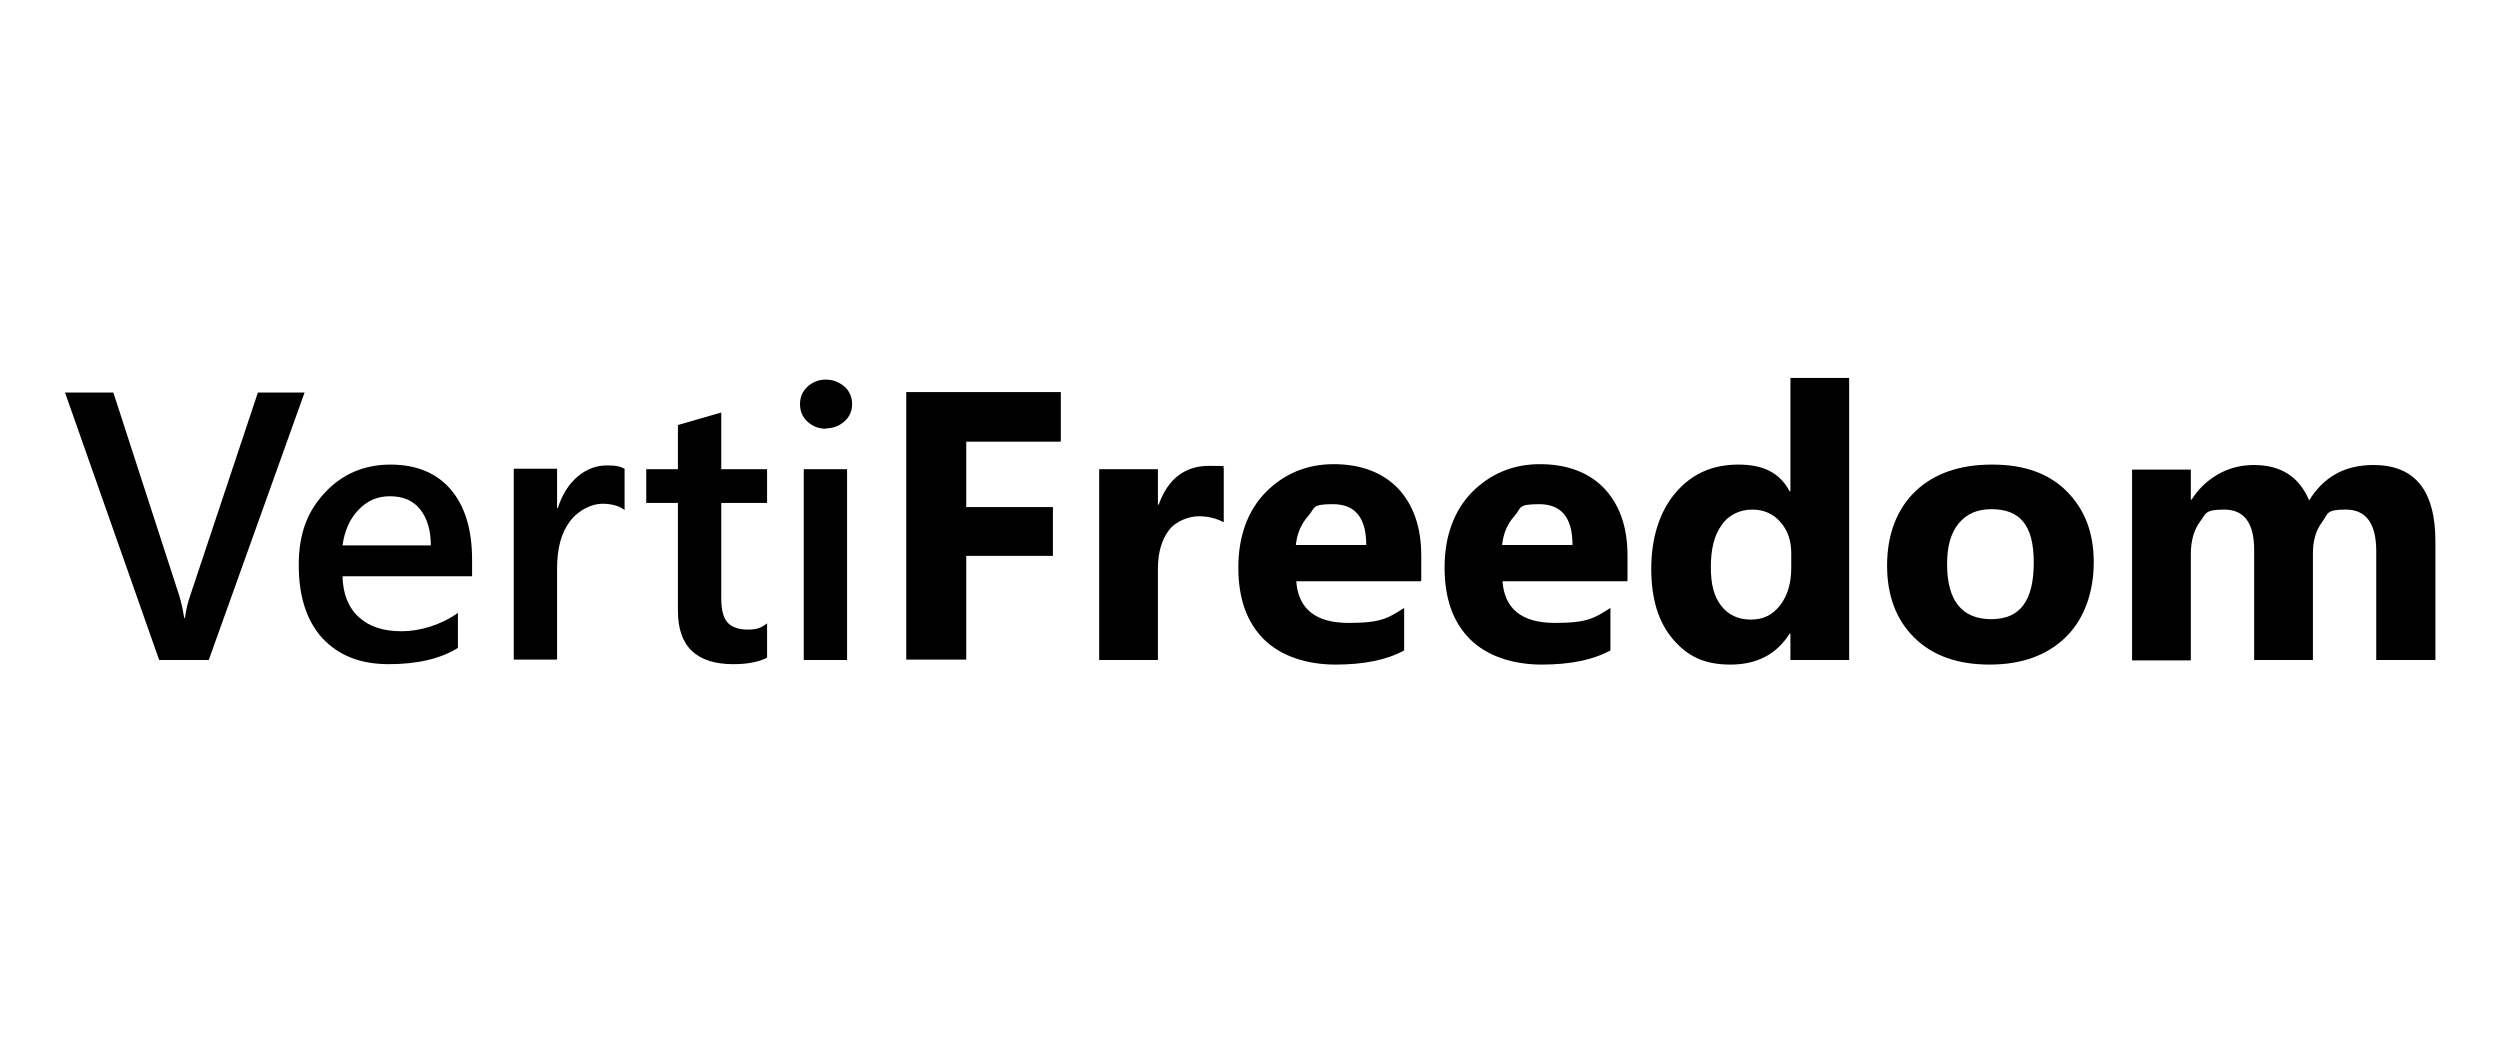 <?xml version="1.0" encoding="UTF-8"?>
<svg id="Camada_1" xmlns="http://www.w3.org/2000/svg" version="1.1" viewBox="0 0 600 250">
  <!-- Generator: Adobe Illustrator 29.7.1, SVG Export Plug-In . SVG Version: 2.1.1 Build 8)  -->
  <path d="M73.1,94.2l-23,64.2h-11.9L15.6,94.2h11.6l15.8,48.7c.5,1.6.9,3.4,1.2,5.4h.2c.2-1.7.6-3.5,1.3-5.5l16.2-48.6h11.3Z"/>
  <path d="M113.4,138.3h-31.2c.1,4.2,1.4,7.5,3.9,9.8,2.5,2.3,5.9,3.4,10.3,3.4s9.4-1.5,13.5-4.4v8.4c-4.2,2.6-9.7,3.9-16.6,3.9s-12-2.1-15.9-6.2c-3.8-4.2-5.7-10-5.7-17.6s2.1-12.9,6.3-17.4c4.2-4.5,9.5-6.7,15.7-6.7s11.1,2,14.5,6c3.4,4,5.1,9.6,5.1,16.8v4ZM103.4,130.9c0-3.7-.9-6.6-2.6-8.7-1.7-2.1-4.1-3.1-7.2-3.1s-5.5,1.1-7.6,3.3c-2.1,2.2-3.3,5-3.8,8.5h21.2Z"/>
  <path d="M149.9,122.4c-1.3-1-3.1-1.5-5.4-1.5s-5.6,1.4-7.7,4.2-3.1,6.5-3.1,11.3v21.9h-10.4v-45.8h10.4v9.4h.2c1-3.2,2.6-5.7,4.7-7.5,2.1-1.8,4.5-2.7,7-2.7s3.3.3,4.3.8v9.8Z"/>
  <path d="M184,157.9c-2,1-4.7,1.5-8,1.5-8.9,0-13.3-4.3-13.3-12.8v-25.9h-7.6v-8.1h7.6v-10.6l10.4-3v13.6h11v8.1h-11v22.9c0,2.7.5,4.7,1.5,5.8s2.6,1.7,4.9,1.7,3.3-.5,4.6-1.5v8.2Z"/>
  <path d="M198.2,102.9c-1.7,0-3.2-.6-4.4-1.7-1.2-1.1-1.8-2.5-1.8-4.2s.6-3.1,1.8-4.2c1.2-1.1,2.7-1.7,4.4-1.7s3.2.6,4.5,1.7c1.2,1.1,1.8,2.5,1.8,4.2s-.6,3-1.8,4.1c-1.2,1.1-2.7,1.7-4.5,1.7ZM203.3,158.4h-10.4v-45.8h10.4v45.8Z"/>
  <path d="M254.5,106h-22.6v15.7h20.8v11.7h-20.8v24.9h-14.4v-64.2h37.1v11.8Z"/>
  <path d="M293.6,125.3c-1.7-.9-3.7-1.4-5.9-1.4s-5.5,1.1-7.2,3.4c-1.7,2.3-2.6,5.3-2.6,9.2v21.9h-14.1v-45.8h14.1v8.5h.2c2.2-6.2,6.3-9.3,12.1-9.3s2.7.2,3.5.5v13Z"/>
  <path d="M341,139.5h-29.9c.5,6.7,4.7,10,12.6,10s9.5-1.2,13.3-3.6v10.2c-4.2,2.3-9.7,3.4-16.5,3.4s-13.1-2-17.2-6.1c-4.1-4.1-6.1-9.8-6.1-17.2s2.2-13.6,6.6-18.1c4.4-4.4,9.8-6.7,16.3-6.7s11.8,2,15.5,5.9c3.7,4,5.5,9.3,5.5,16.1v5.9ZM327.9,130.8c0-6.6-2.7-9.8-8-9.8s-4.2.9-5.9,2.8-2.7,4.2-3,7h16.9Z"/>
  <path d="M390.5,139.5h-29.9c.5,6.7,4.7,10,12.6,10s9.5-1.2,13.3-3.6v10.2c-4.2,2.3-9.7,3.4-16.5,3.4s-13.1-2-17.2-6.1c-4.1-4.1-6.1-9.8-6.1-17.2s2.2-13.6,6.6-18.1c4.4-4.4,9.8-6.7,16.3-6.7s11.8,2,15.5,5.9c3.7,4,5.5,9.3,5.5,16.1v5.9ZM377.4,130.8c0-6.6-2.7-9.8-8-9.8s-4.2.9-5.9,2.8-2.7,4.2-3,7h16.9Z"/>
  <path d="M443.8,158.4h-14.1v-6.3h-.2c-3.2,5-7.9,7.4-14.2,7.4s-10.3-2-13.8-6.1-5.2-9.7-5.2-16.9,1.9-13.6,5.8-18.2,8.9-6.8,15.1-6.8,10,2.1,12.3,6.4h.2v-27.2h14.1v67.8ZM429.9,136.1v-3.4c0-3-.9-5.5-2.6-7.4-1.7-2-4-3-6.8-3s-5.6,1.2-7.3,3.7c-1.8,2.5-2.6,5.8-2.6,10.1s.8,7.1,2.5,9.3c1.7,2.2,4.1,3.3,7.1,3.3s5.2-1.1,7-3.4c1.8-2.3,2.7-5.3,2.7-9.1Z"/>
  <path d="M477.5,159.5c-7.6,0-13.6-2.1-18-6.4-4.4-4.3-6.6-10.1-6.6-17.4s2.3-13.5,6.8-17.8c4.5-4.3,10.7-6.4,18.4-6.4s13.6,2.1,17.9,6.4c4.3,4.3,6.5,9.9,6.5,17s-2.2,13.6-6.7,18c-4.5,4.4-10.6,6.6-18.3,6.6ZM477.9,122.2c-3.3,0-5.9,1.1-7.8,3.4-1.9,2.3-2.8,5.5-2.8,9.8,0,8.8,3.6,13.2,10.6,13.2s10.2-4.5,10.2-13.6-3.4-12.8-10.2-12.8Z"/>
  <path d="M584.4,158.4h-14.1v-26.1c0-6.6-2.4-10-7.3-10s-4.2,1-5.7,3c-1.5,2-2.2,4.5-2.2,7.5v25.6h-14.1v-26.4c0-6.5-2.4-9.7-7.2-9.7s-4.3,1-5.8,2.9c-1.4,1.9-2.2,4.5-2.2,7.8v25.5h-14.1v-45.8h14.1v7.2h.2c1.5-2.4,3.5-4.4,6.2-6,2.6-1.5,5.5-2.3,8.7-2.3,6.5,0,10.9,2.8,13.3,8.5,3.5-5.7,8.6-8.5,15.4-8.5,10,0,14.9,6.1,14.9,18.4v28.5Z"/>
</svg>